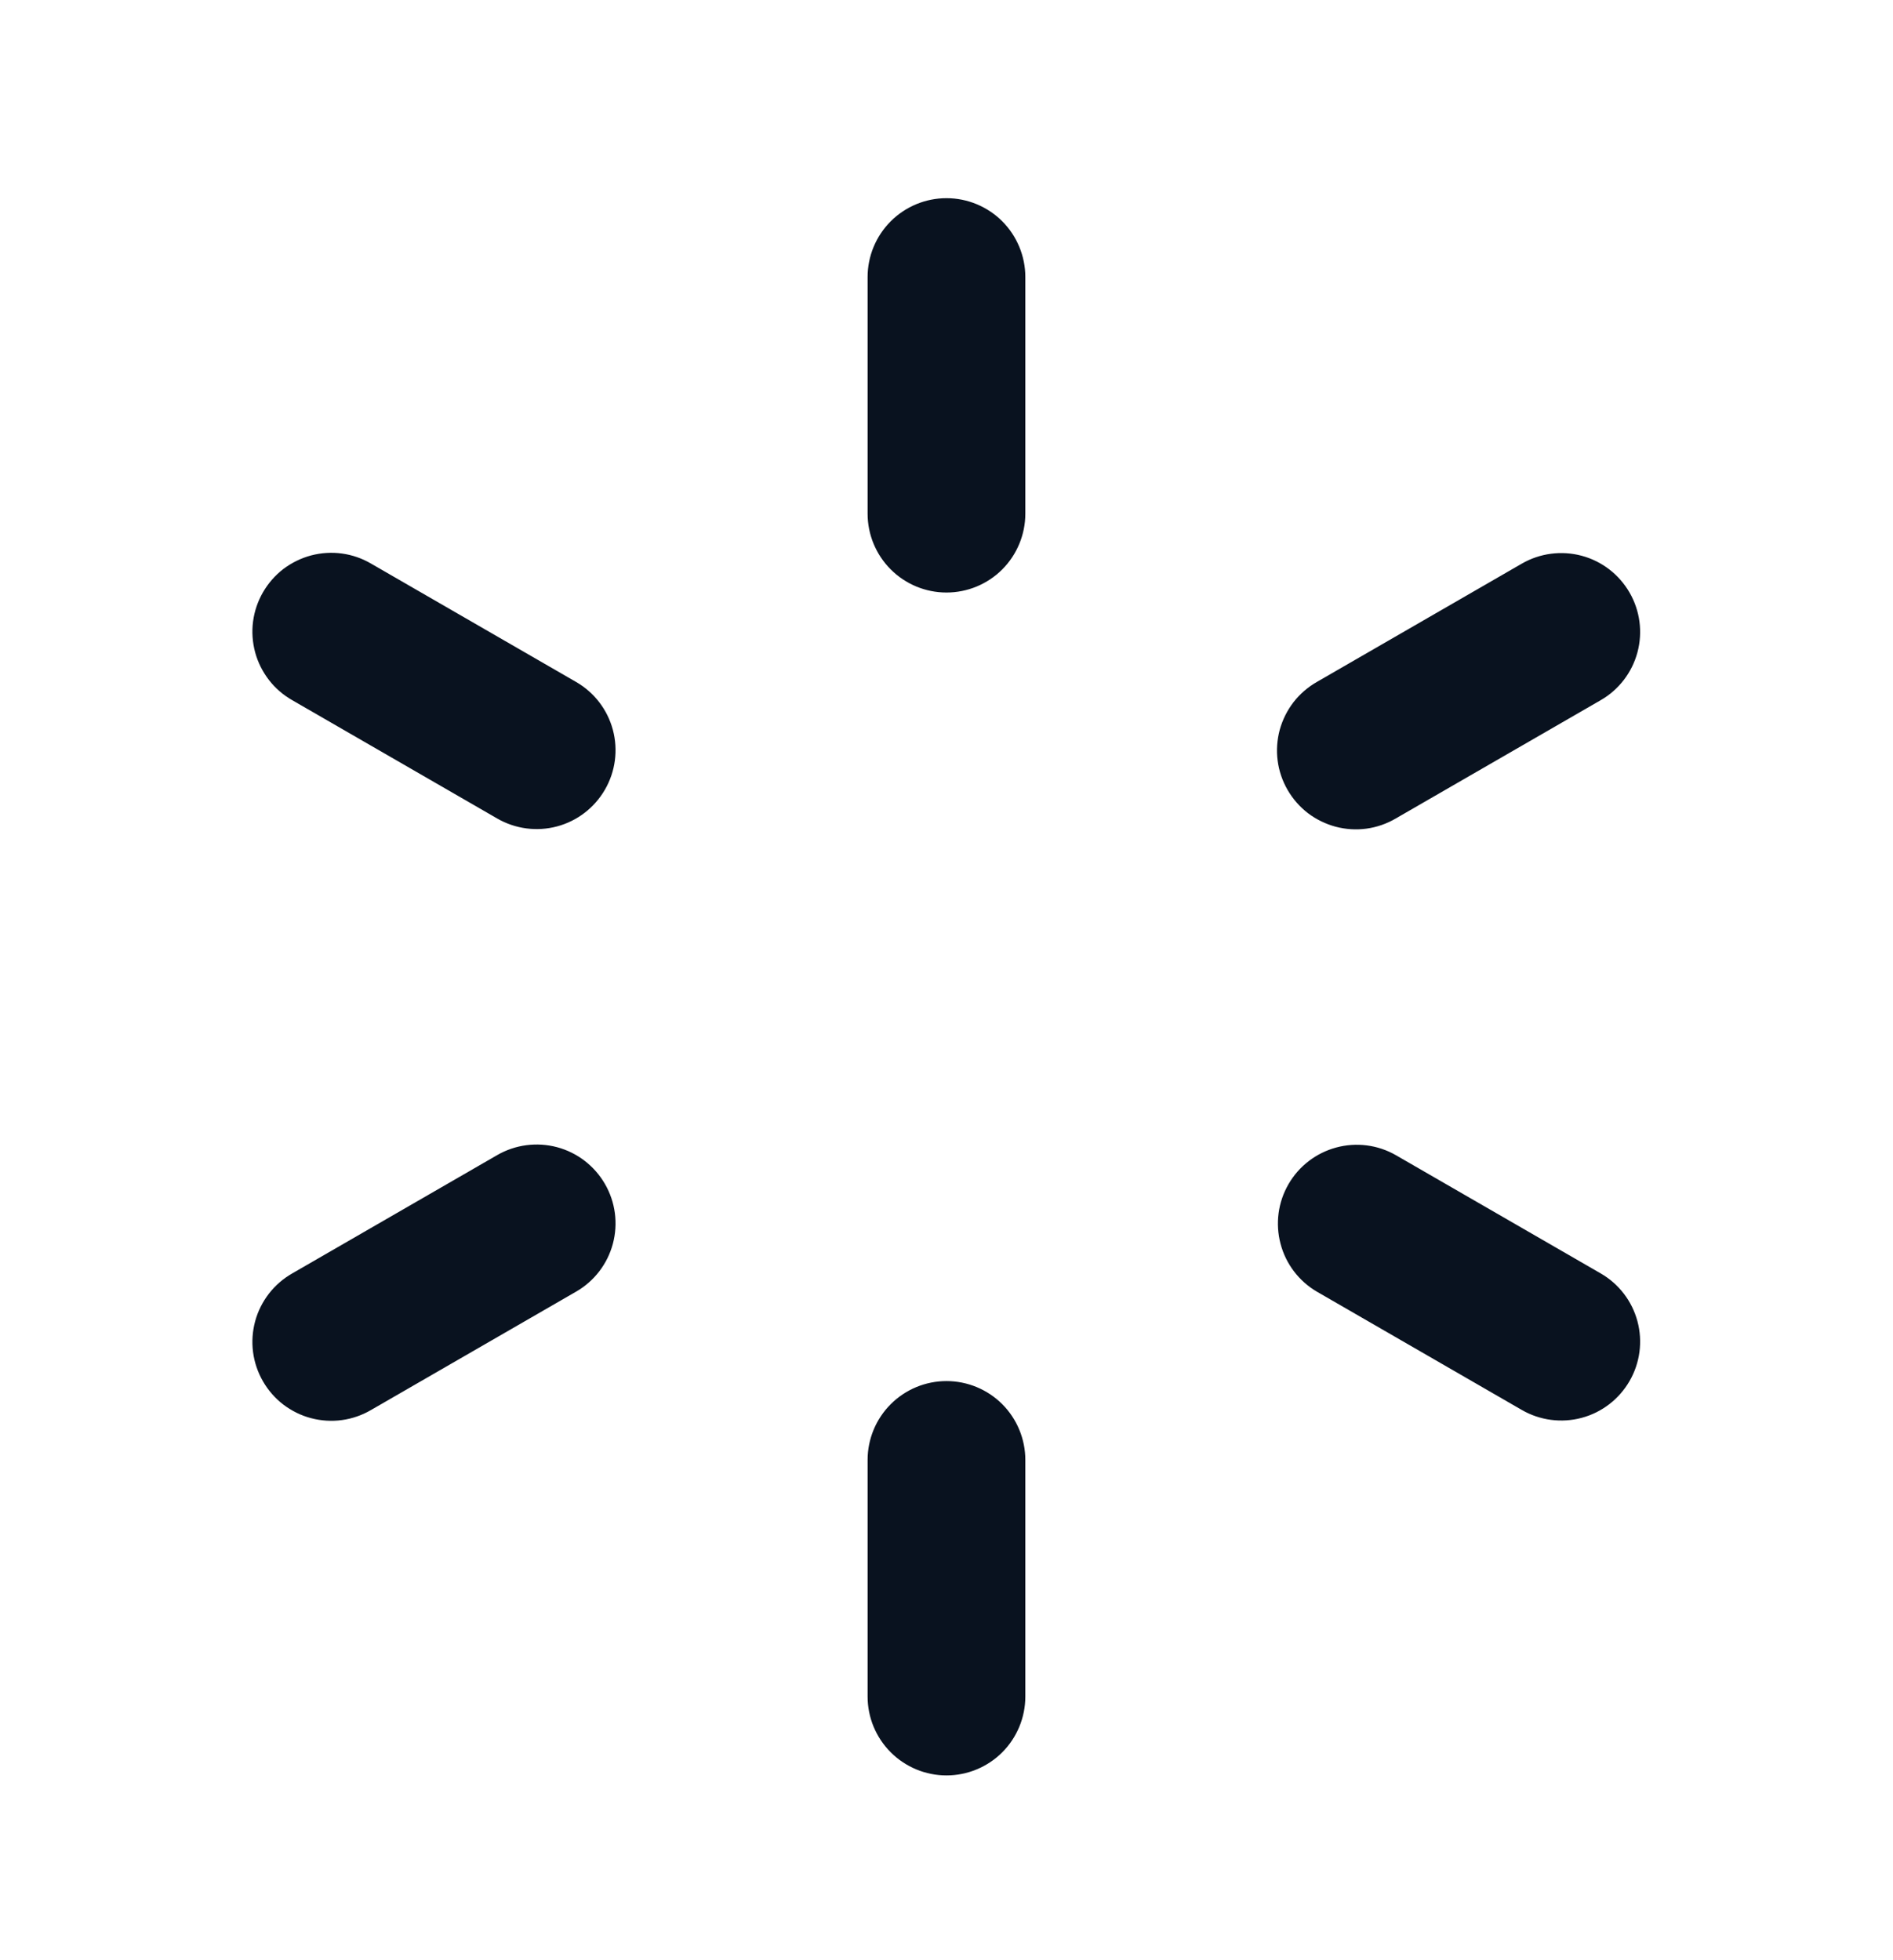 <svg width="28" height="29" viewBox="0 0 28 29" fill="none" xmlns="http://www.w3.org/2000/svg">
<g clip-path="url(#clip0_325_2661)">
<path d="M14 2.932C14.309 2.932 14.606 3.055 14.825 3.274C15.043 3.493 15.166 3.79 15.166 4.099V7.599C15.166 7.908 15.043 8.205 14.825 8.424C14.606 8.643 14.309 8.766 14 8.766C13.69 8.766 13.394 8.643 13.175 8.424C12.956 8.205 12.833 7.908 12.833 7.599V4.099C12.833 3.79 12.956 3.493 13.175 3.274C13.394 3.055 13.69 2.932 14 2.932ZM14 20.432C14.309 20.432 14.606 20.555 14.825 20.774C15.043 20.993 15.166 21.29 15.166 21.599V25.099C15.166 25.409 15.043 25.705 14.825 25.924C14.606 26.143 14.309 26.266 14 26.266C13.69 26.266 13.394 26.143 13.175 25.924C12.956 25.705 12.833 25.409 12.833 25.099V21.599C12.833 21.29 12.956 20.993 13.175 20.774C13.394 20.555 13.69 20.432 14 20.432ZM24.103 8.766C24.258 9.034 24.3 9.352 24.22 9.651C24.14 9.95 23.944 10.205 23.676 10.359L20.645 12.109C20.512 12.187 20.366 12.238 20.213 12.259C20.061 12.28 19.906 12.27 19.757 12.231C19.608 12.191 19.469 12.123 19.346 12.03C19.224 11.936 19.122 11.819 19.045 11.686C18.968 11.553 18.918 11.406 18.898 11.253C18.878 11.101 18.889 10.946 18.929 10.797C18.97 10.649 19.039 10.51 19.133 10.388C19.227 10.267 19.345 10.165 19.478 10.089L22.509 8.339C22.777 8.184 23.096 8.142 23.395 8.222C23.694 8.302 23.948 8.498 24.103 8.766ZM8.948 17.516C9.103 17.784 9.145 18.102 9.065 18.401C8.985 18.7 8.789 18.955 8.521 19.109L5.49 20.859C5.357 20.937 5.211 20.988 5.058 21.009C4.906 21.03 4.751 21.02 4.602 20.981C4.453 20.942 4.314 20.873 4.191 20.78C4.069 20.686 3.967 20.57 3.89 20.436C3.813 20.303 3.763 20.156 3.743 20.003C3.723 19.851 3.734 19.696 3.774 19.547C3.814 19.399 3.884 19.26 3.978 19.138C4.072 19.017 4.19 18.915 4.323 18.839L7.354 17.089C7.622 16.934 7.941 16.892 8.24 16.972C8.539 17.052 8.793 17.248 8.948 17.516ZM24.103 20.432C23.948 20.7 23.694 20.896 23.395 20.976C23.096 21.056 22.777 21.014 22.509 20.859L19.478 19.109C19.213 18.954 19.019 18.699 18.941 18.401C18.862 18.103 18.904 17.786 19.058 17.52C19.212 17.253 19.465 17.058 19.763 16.977C20.06 16.896 20.377 16.936 20.645 17.089L23.676 18.839C23.944 18.993 24.14 19.248 24.22 19.547C24.3 19.846 24.258 20.164 24.103 20.432ZM8.948 11.682C8.793 11.95 8.539 12.146 8.24 12.226C7.941 12.306 7.622 12.264 7.354 12.109L4.323 10.359C4.19 10.283 4.072 10.182 3.978 10.06C3.884 9.938 3.814 9.799 3.774 9.651C3.734 9.502 3.723 9.347 3.743 9.195C3.763 9.042 3.813 8.895 3.89 8.762C3.967 8.629 4.069 8.512 4.191 8.418C4.314 8.325 4.453 8.257 4.602 8.217C4.751 8.178 4.906 8.168 5.058 8.189C5.211 8.21 5.357 8.261 5.49 8.339L8.521 10.089C8.789 10.243 8.985 10.498 9.065 10.797C9.145 11.096 9.103 11.414 8.948 11.682Z" fill="#09121F"/>
</g>
<defs>
<clipPath id="clip0_325_2661">
<rect width="28" height="28" fill="white" transform="translate(0 0.599)"/>
</clipPath>
</defs>
</svg>
